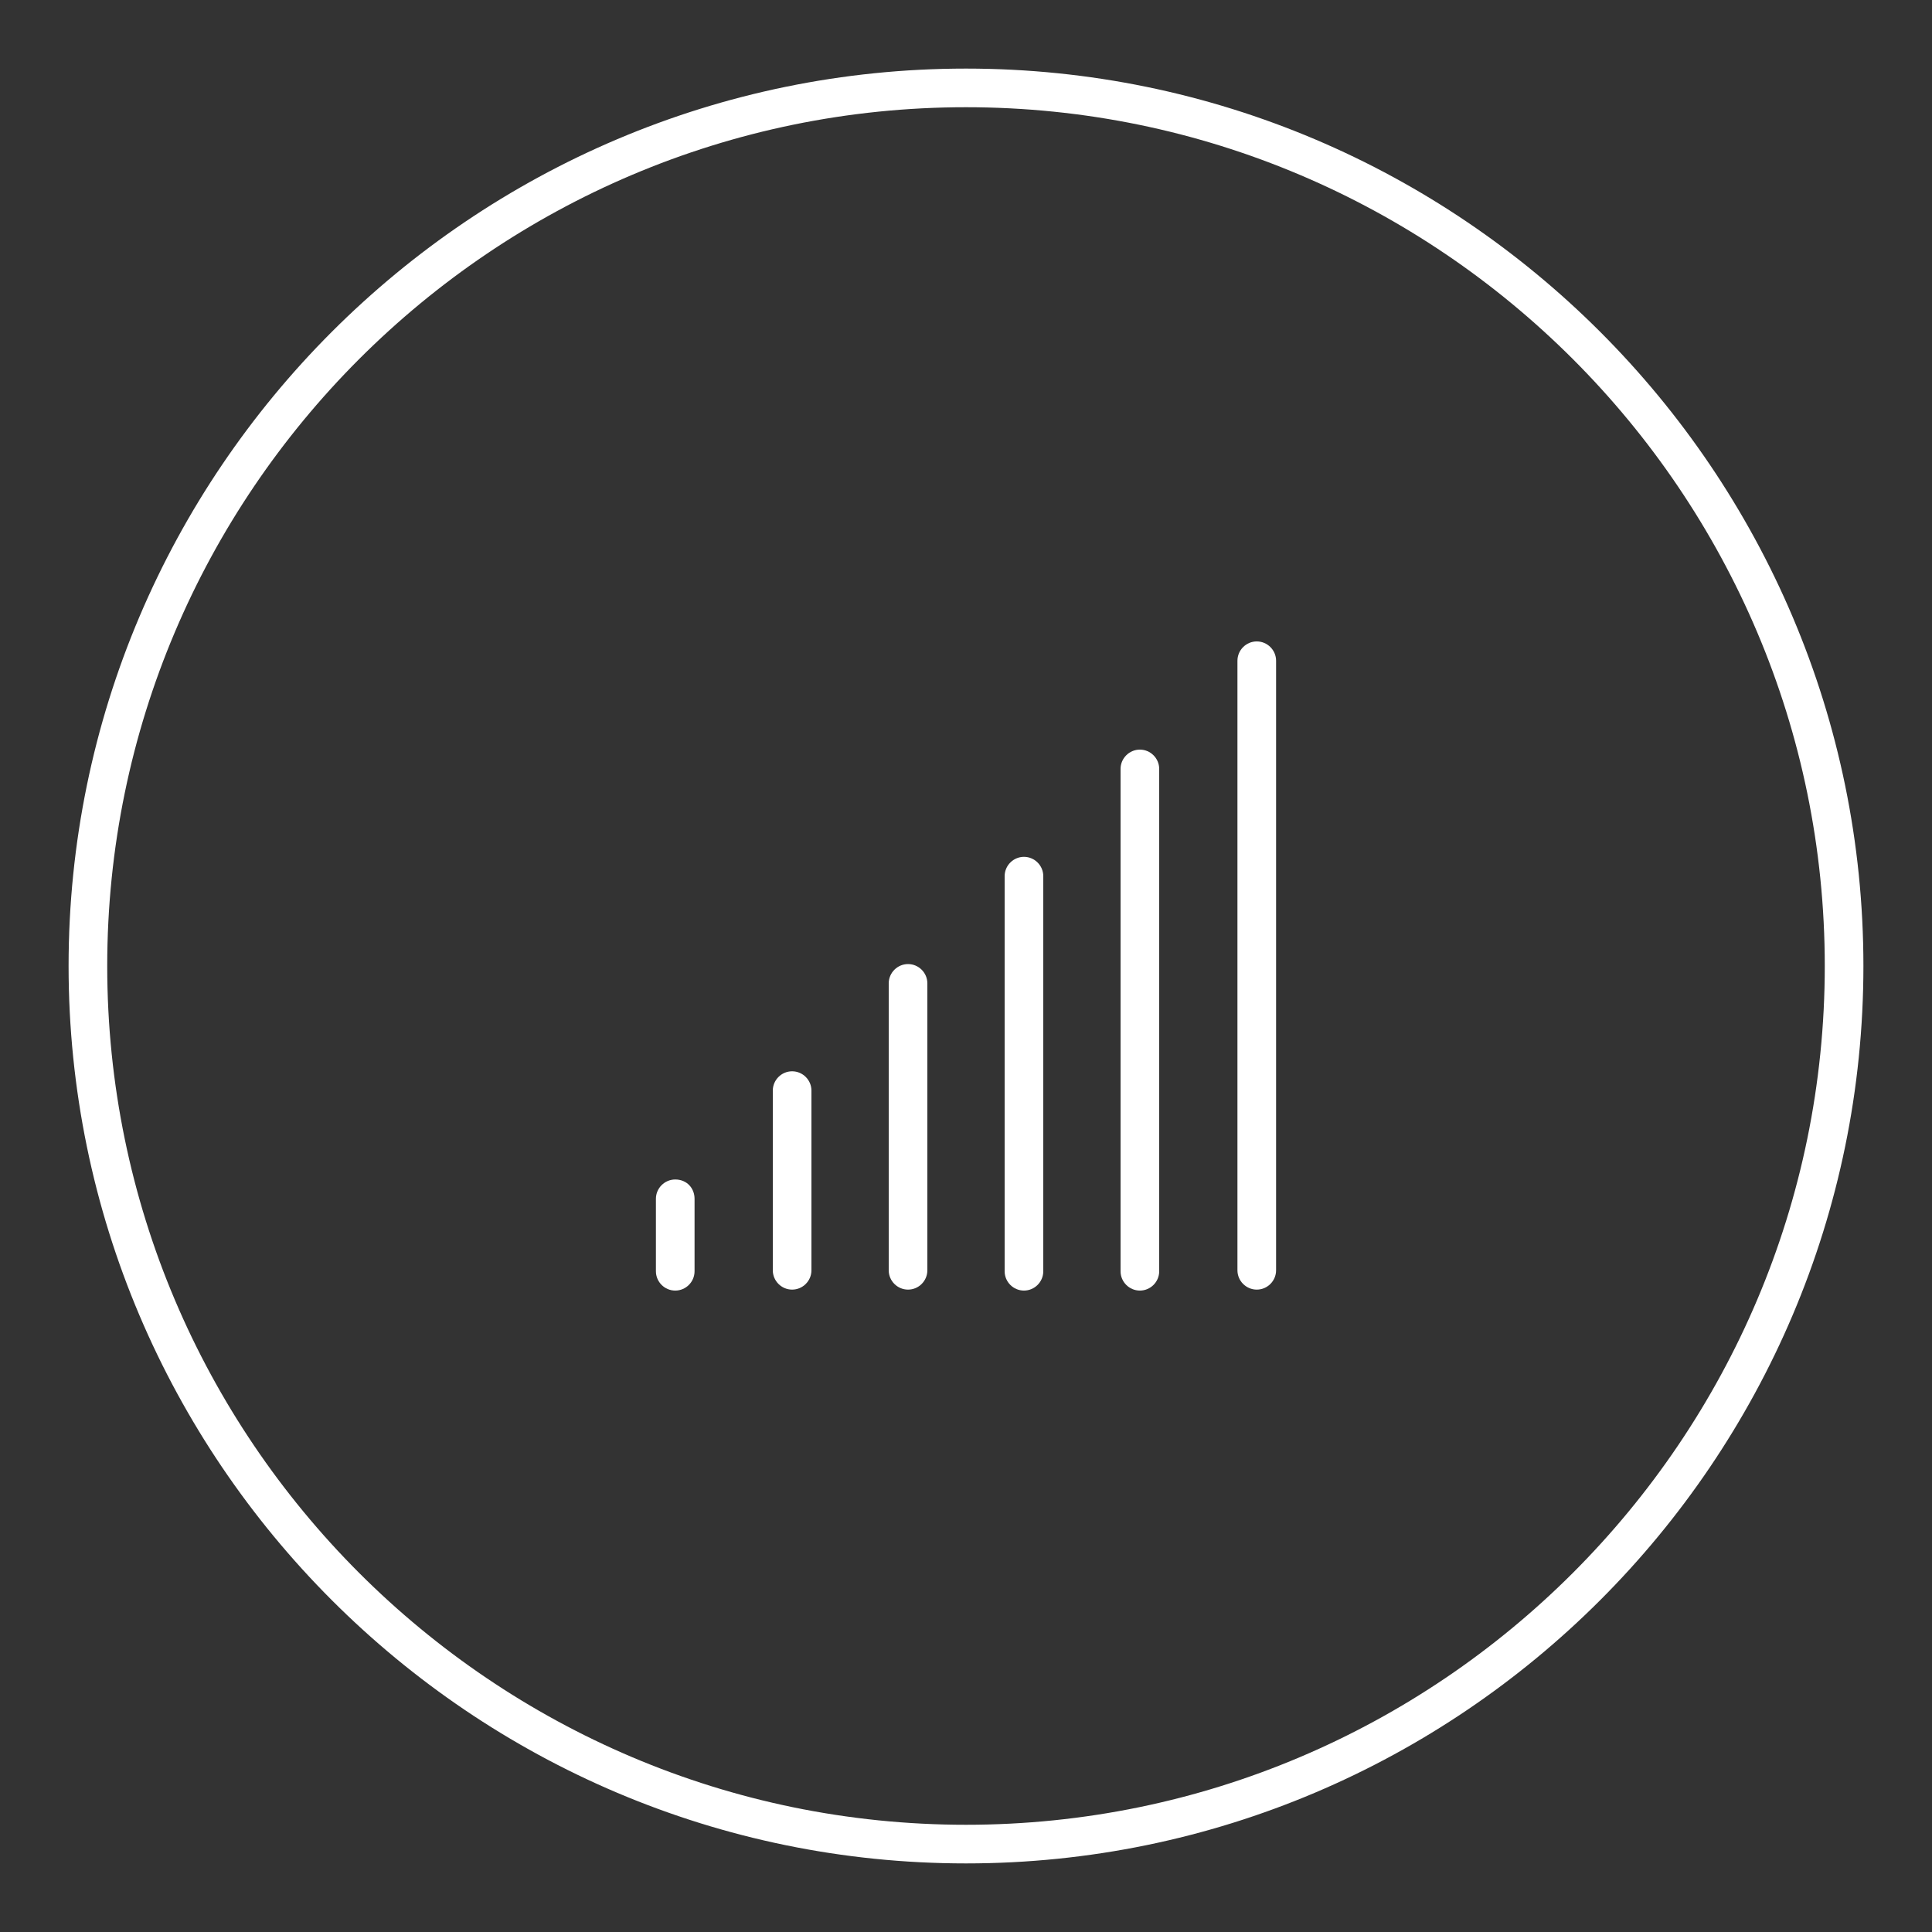 <?xml version="1.0" encoding="utf-8"?>
<!-- Generator: Adobe Illustrator 21.1.0, SVG Export Plug-In . SVG Version: 6.00 Build 0)  -->
<svg version="1.1" id="Layer_1" xmlns="http://www.w3.org/2000/svg" xmlns:xlink="http://www.w3.org/1999/xlink" x="0px" y="0px"
	 viewBox="0 0 200 200" style="enable-background:new 0 0 200 200;" xml:space="preserve">
<rect x="0" y="0" width="200" height="200" fill="#333333" stroke="none"/>
<style type="text/css">
	.st0{fill:#FFFFFF;}
	.st1{fill:none;stroke:#FFFFFF;stroke-width:4;stroke-linecap:round;stroke-linejoin:round;stroke-miterlimit:10;}
	.st2{fill:none;stroke:#FFFFFF;stroke-width:4;stroke-linejoin:round;stroke-miterlimit:10;}
	.st3{fill:none;stroke:#FFFFFF;stroke-width:4;stroke-miterlimit:10;}
</style>
<g>
	<path class="st0" d="M100,7.1C48.8,7.1,7.1,48.8,7.1,100s41.7,92.9,92.9,92.9s92.9-41.7,92.9-92.9S151.2,7.1,100,7.1z M100,188.9
		c-49,0-88.9-39.9-88.9-88.9S51,11.1,100,11.1S188.9,51,188.9,100S149,188.9,100,188.9z"/>
	<path class="st0" d="M69.9,122.1c-1.1,0-2,0.9-2,2v7.5c0,1.1,0.9,2,2,2s2-0.9,2-2v-7.5C71.9,123,71.1,122.1,69.9,122.1z"/>
	<path class="st0" d="M82,110.9c-1.1,0-2,0.9-2,2v18.6c0,1.1,0.9,2,2,2s2-0.9,2-2v-18.6C84,111.8,83.1,110.9,82,110.9z"/>
	<path class="st0" d="M94,99.8c-1.1,0-2,0.9-2,2v29.7c0,1.1,0.9,2,2,2s2-0.9,2-2v-29.7C96,100.7,95.1,99.8,94,99.8z"/>
	<path class="st0" d="M106,88.7c-1.1,0-2,0.9-2,2v40.9c0,1.1,0.9,2,2,2s2-0.9,2-2V90.7C108,89.6,107.1,88.7,106,88.7z"/>
	<path class="st0" d="M118,77.6c-1.1,0-2,0.9-2,2v52c0,1.1,0.9,2,2,2s2-0.9,2-2v-52C120,78.5,119.1,77.6,118,77.6z"/>
	<path class="st0" d="M130.1,66.4c-1.1,0-2,0.9-2,2v63.1c0,1.1,0.9,2,2,2s2-0.9,2-2V68.4C132.1,67.3,131.2,66.4,130.1,66.4z"/>
</g>
</svg>
